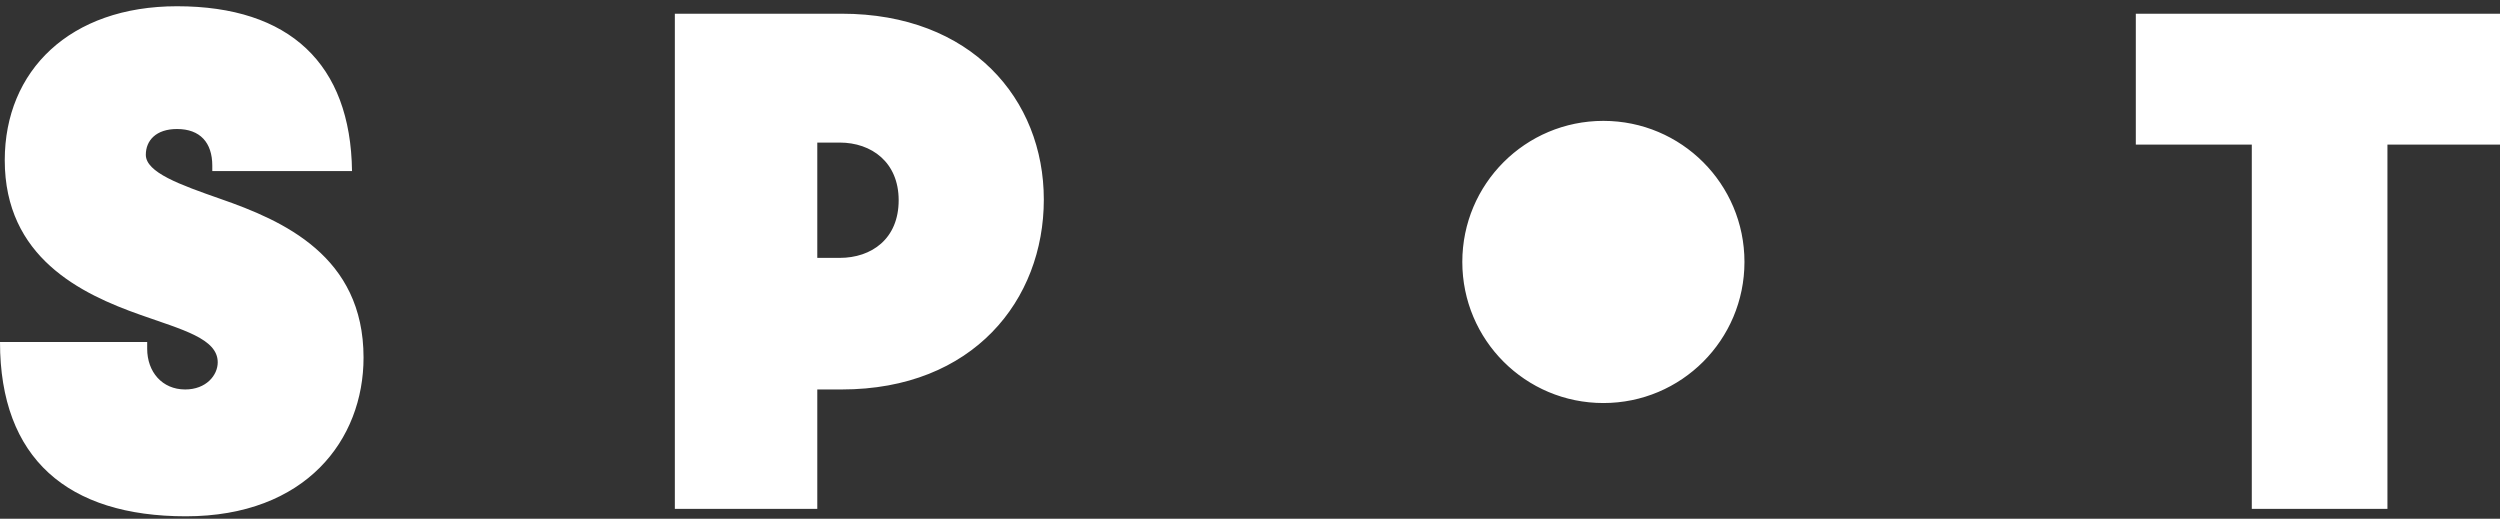 <?xml version="1.0" encoding="UTF-8" standalone="no"?>
<!DOCTYPE svg PUBLIC "-//W3C//DTD SVG 1.1//EN" "http://www.w3.org/Graphics/SVG/1.1/DTD/svg11.dtd">
<svg width="100%" height="100%" viewBox="0 0 400 83" version="1.1" xmlns="http://www.w3.org/2000/svg" xmlns:xlink="http://www.w3.org/1999/xlink" xml:space="preserve" xmlns:serif="http://www.serif.com/" style="fill-rule:evenodd;clip-rule:evenodd;stroke-linejoin:round;stroke-miterlimit:2;">
    <rect x="0" y="0" width="400" height="83" fill="#333333" stroke="none"/>
    <g transform="matrix(2.094,0,0,2.094,29.735,1)">
        <path d="M0,38.972C9.173,38.972 13.578,33.116 13.578,26.845C13.578,19.072 7.411,16.376 2.643,14.718C-0.466,13.63 -3.058,12.697 -3.058,11.35C-3.058,10.261 -2.28,9.38 -0.674,9.38C1.088,9.38 2.021,10.416 2.021,12.179L2.021,12.593L12.697,12.593C12.593,4.405 7.929,0 -0.674,0C-8.862,0 -13.837,4.923 -13.837,11.764C-13.837,19.175 -8.033,21.974 -3.472,23.58C-0.259,24.72 2.436,25.394 2.436,27.207C2.436,28.193 1.555,29.281 -0.052,29.281C-1.814,29.281 -2.954,27.933 -2.954,26.171L-2.954,25.653L-14.2,25.653C-14.2,34.567 -9.017,38.972 0,38.972M37.364,38.402L48.248,38.402L48.248,29.281L50.113,29.281C60.167,29.281 65.557,22.44 65.557,14.77C65.557,7.1 60.012,0.57 50.113,0.57L37.364,0.57L37.364,38.402ZM49.958,10.416C52.393,10.416 54.466,11.919 54.466,14.822C54.466,17.776 52.393,19.227 49.958,19.227L48.248,19.227L48.248,10.416L49.958,10.416ZM97.533,19.537C97.533,25.497 102.353,30.318 108.313,30.318C114.272,30.318 119.092,25.497 119.092,19.537C119.092,13.578 114.272,8.758 108.313,8.758C102.353,8.758 97.533,13.578 97.533,19.537M157.857,38.402L168.221,38.402L168.221,10.573L176.824,10.573L176.824,0.57L148.995,0.57L148.995,10.573L157.857,10.573L157.857,38.402Z" style="fill:white;fill-rule:nonzero;"/>
    </g>
</svg>

